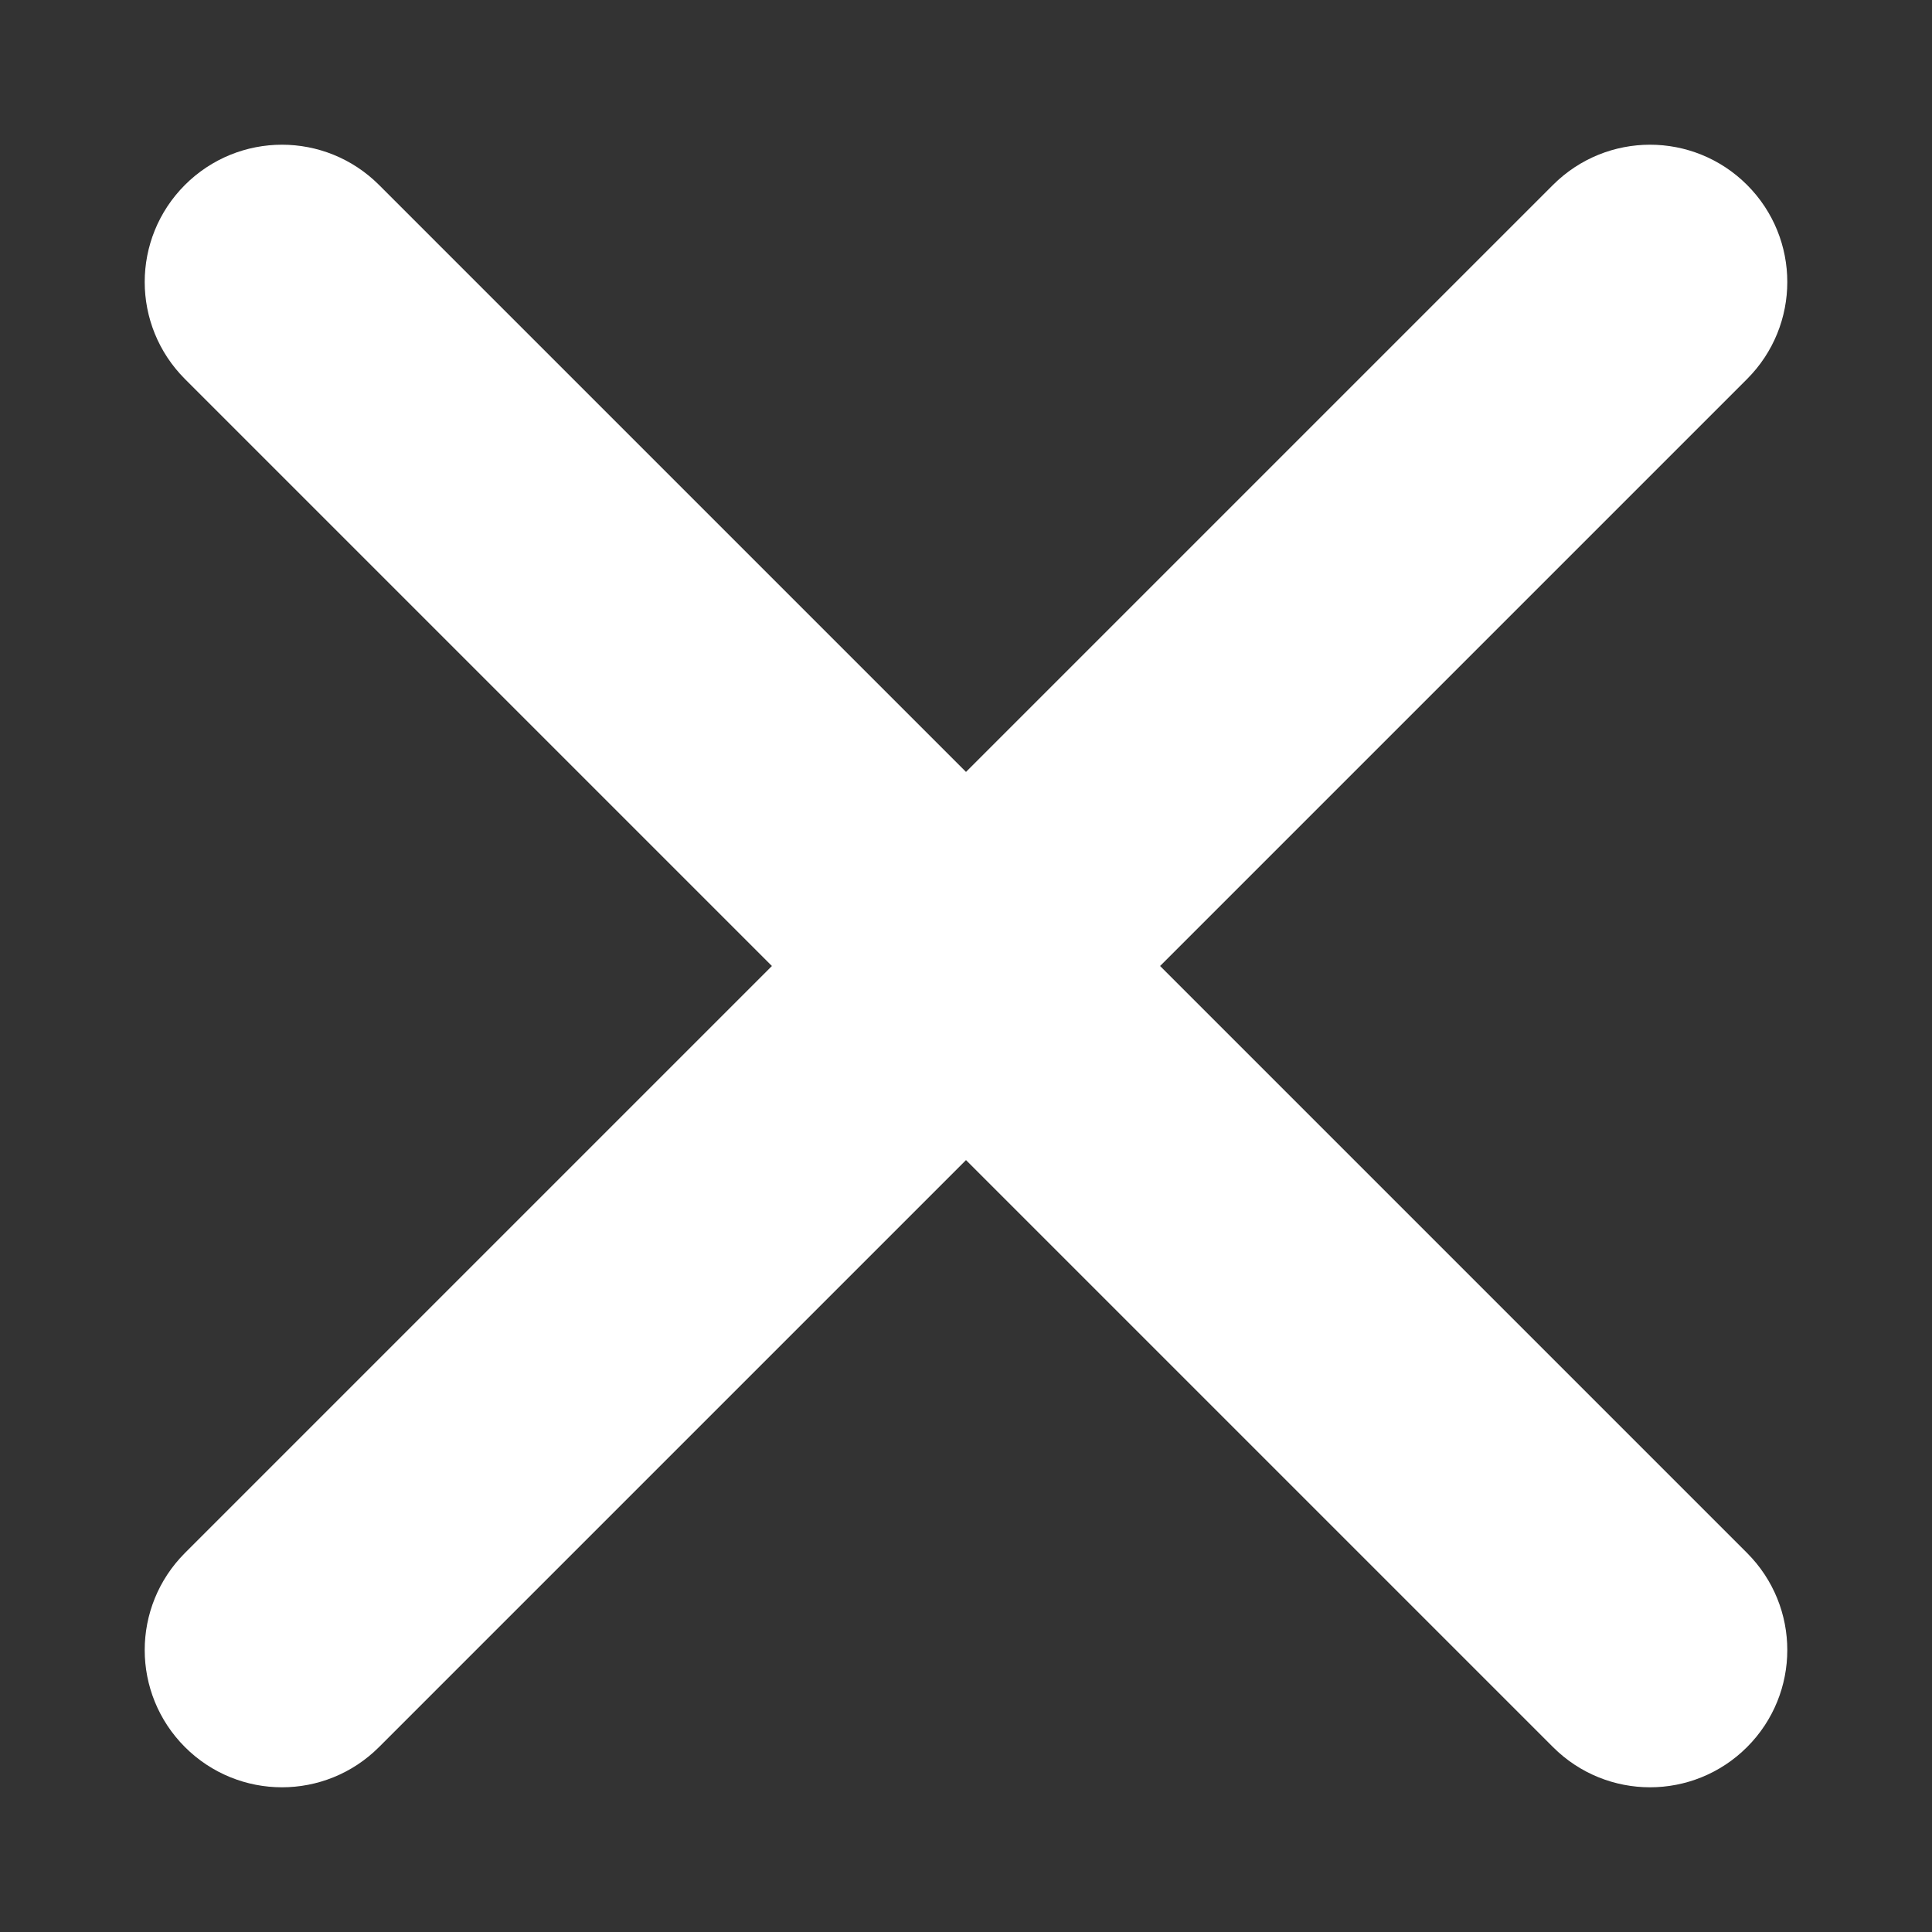 <svg height="10" viewBox="0 0 10 10" width="10" xmlns="http://www.w3.org/2000/svg"><rect x="0" y="0" width="10" height="10" fill="#333333" stroke="none"/><path d="m14 13.349-3.215-3.215c-.18-.18-.471-.18-.651 0-.18.18-.18.471 0 .651l3.215 3.215-3.215 3.215c-.18.18-.18.471 0 .651.18.18.471.18.651 0l3.215-3.215 3.215 3.215c.18.18.471.18.651 0 .18-.18.18-.471 0-.651l-3.215-3.215 3.215-3.215c.18-.18.18-.471 0-.651-.18-.18-.471-.18-.651 0z" fill="#fff" fill-rule="evenodd" stroke="#fff" stroke-width=".5" transform="translate(-9 -9)"/></svg>